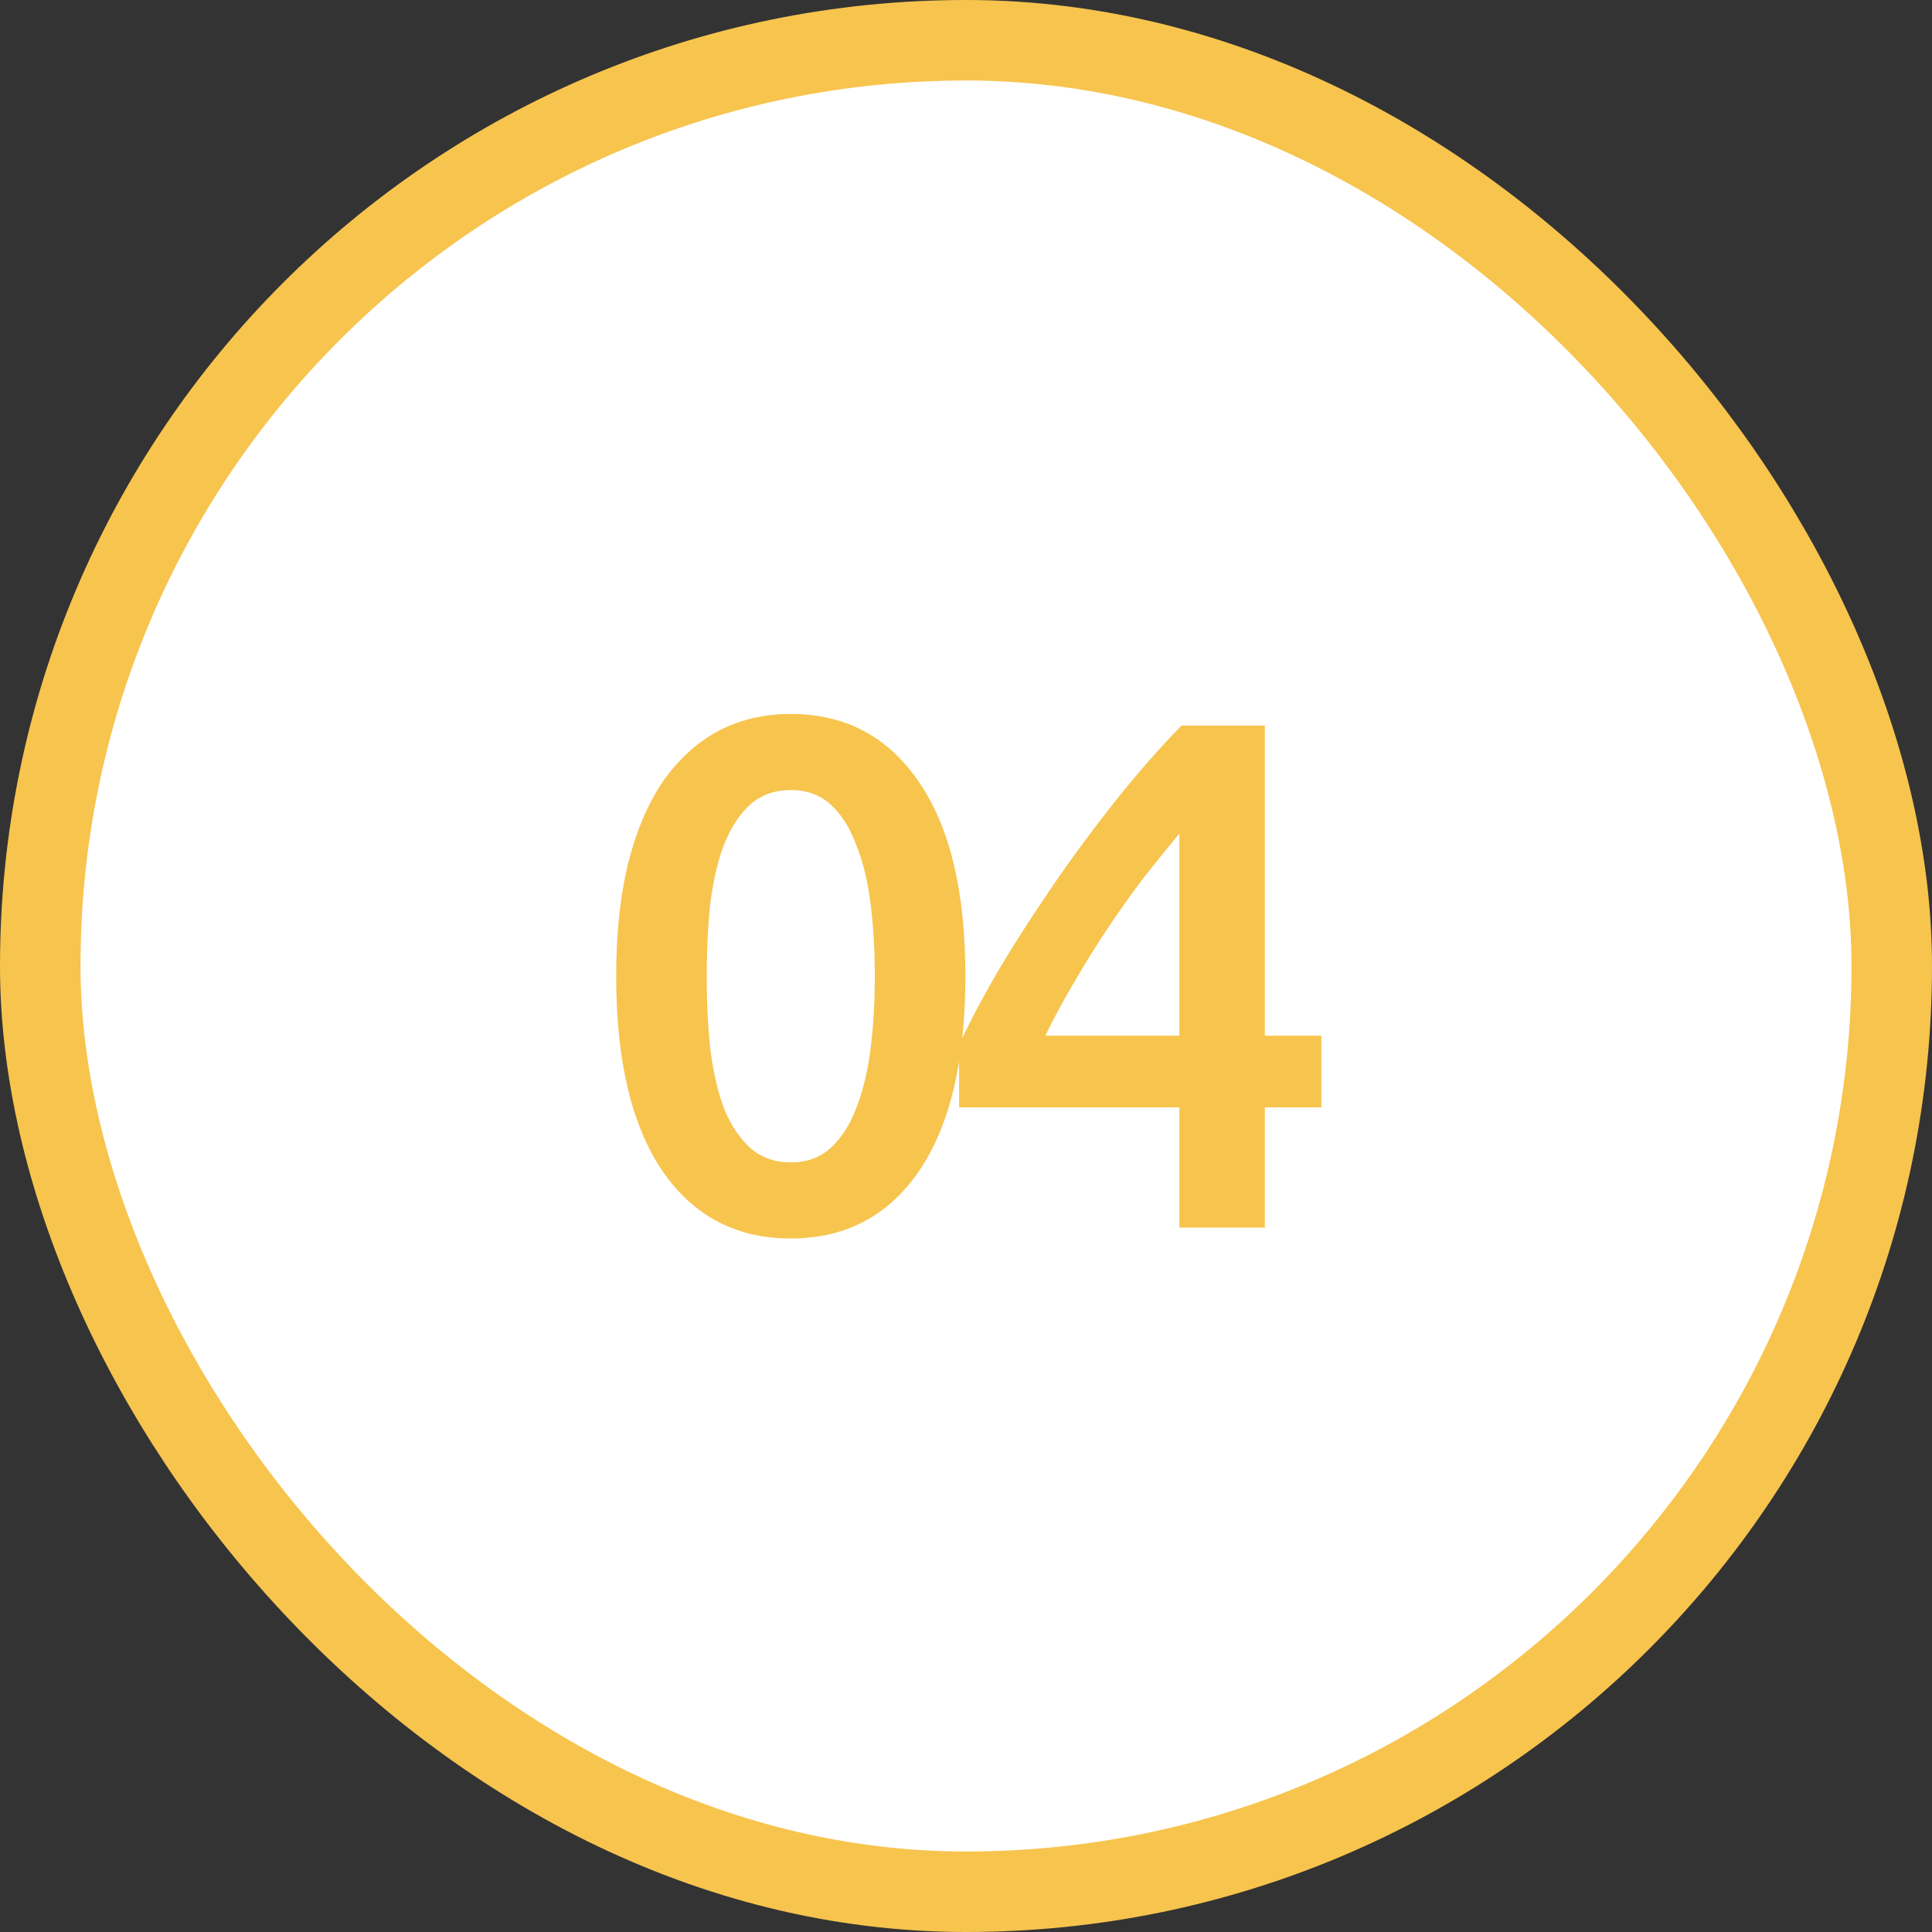 <svg xmlns="http://www.w3.org/2000/svg" width="48" height="48" viewBox="0 0 48 48" fill="none"><rect x="0" y="0" width="48" height="48" fill="#333333" stroke="none"/><rect x="1" y="1" width="46" height="46" rx="23" fill="white"></rect><rect x="1" y="1" width="46" height="46" rx="23" stroke="#F7C44E" stroke-width="2"></rect><path d="M23.985 24.254C23.985 26.354 23.601 27.968 22.832 29.096C22.064 30.212 21.003 30.77 19.646 30.77C18.291 30.77 17.229 30.212 16.46 29.096C15.693 27.968 15.309 26.354 15.309 24.254C15.309 23.21 15.405 22.286 15.597 21.482C15.8 20.666 16.088 19.982 16.46 19.43C16.845 18.878 17.3 18.458 17.828 18.17C18.369 17.882 18.974 17.738 19.646 17.738C21.003 17.738 22.064 18.302 22.832 19.43C23.601 20.546 23.985 22.154 23.985 24.254ZM21.735 24.254C21.735 23.606 21.698 23 21.627 22.436C21.555 21.872 21.434 21.386 21.267 20.978C21.11 20.558 20.901 20.228 20.637 19.988C20.372 19.748 20.043 19.628 19.646 19.628C19.25 19.628 18.915 19.748 18.639 19.988C18.375 20.228 18.159 20.558 17.991 20.978C17.834 21.386 17.721 21.872 17.648 22.436C17.588 23 17.558 23.606 17.558 24.254C17.558 24.902 17.588 25.508 17.648 26.072C17.721 26.636 17.834 27.128 17.991 27.548C18.159 27.956 18.375 28.28 18.639 28.52C18.915 28.76 19.25 28.88 19.646 28.88C20.043 28.88 20.372 28.76 20.637 28.52C20.901 28.28 21.11 27.956 21.267 27.548C21.434 27.128 21.555 26.636 21.627 26.072C21.698 25.508 21.735 24.902 21.735 24.254ZM29.301 20.708C29.013 21.056 28.713 21.428 28.401 21.824C28.101 22.22 27.807 22.634 27.519 23.066C27.231 23.498 26.955 23.942 26.691 24.398C26.427 24.842 26.187 25.286 25.971 25.73H29.301V20.708ZM31.425 18.026V25.73H32.829V27.512H31.425V30.5H29.301V27.512H23.829V25.964C24.069 25.436 24.387 24.83 24.783 24.146C25.191 23.462 25.641 22.76 26.133 22.04C26.625 21.32 27.147 20.612 27.699 19.916C28.251 19.22 28.803 18.59 29.355 18.026H31.425Z" fill="#F7C44E"></path></svg>